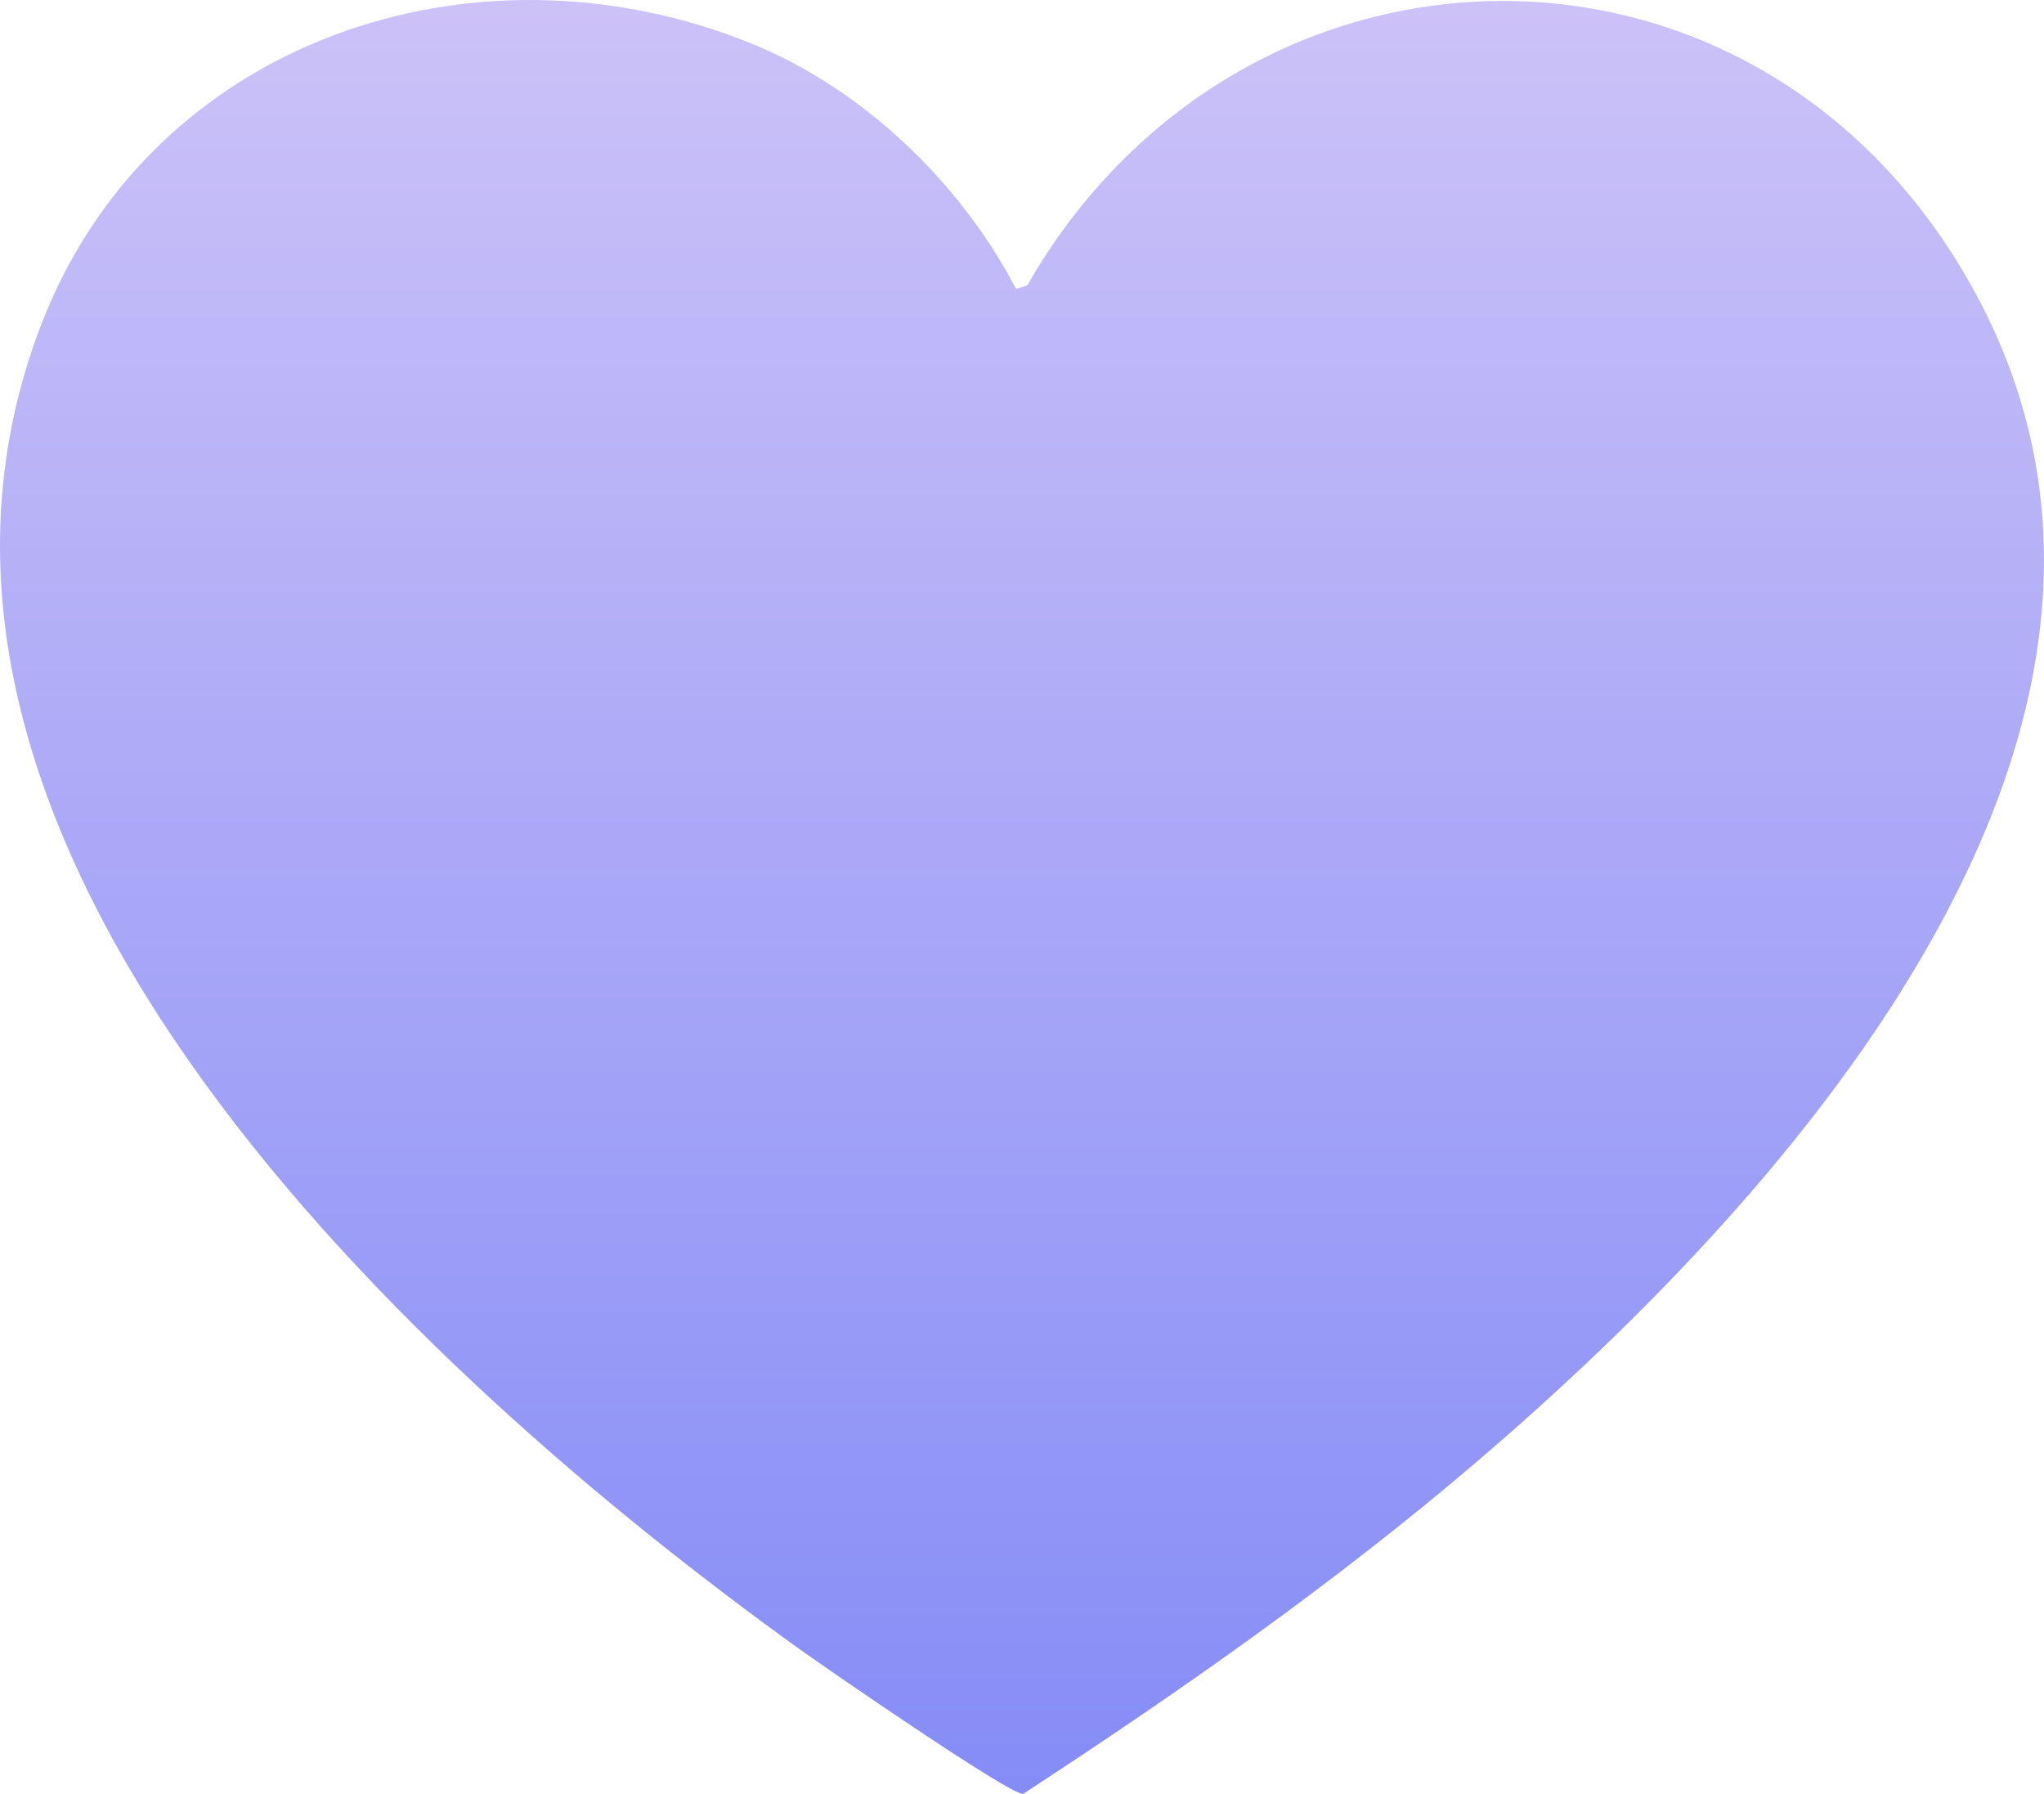<svg preserveAspectRatio="none" width="100%" height="100%" overflow="visible" style="display: block;" viewBox="0 0 49 43" fill="none" xmlns="http://www.w3.org/2000/svg">
<g id="umewen">
<path id="Vector" d="M24.357 6.924L24.625 6.843C29.694 -2.001 41.804 -2.392 47.085 6.546C53.322 17.104 42.969 28.583 35.37 35.066C31.969 37.968 28.269 40.557 24.527 43C24.207 43.028 19.755 39.953 19.131 39.504C10.076 32.989 -3.791 20.327 0.968 7.832C3.582 0.968 11.365 -1.648 18.004 1.039C20.694 2.128 23.033 4.384 24.357 6.924Z" fill="url(#paint0_linear_566_32381)"/>
</g>
<defs>
<linearGradient id="paint0_linear_566_32381" x1="24.5" y1="0" x2="24.5" y2="43" gradientUnits="userSpaceOnUse">
<stop stop-color="#CCC2F8"/>
<stop offset="1" stop-color="#858CF6"/>
</linearGradient>
</defs>
</svg>
